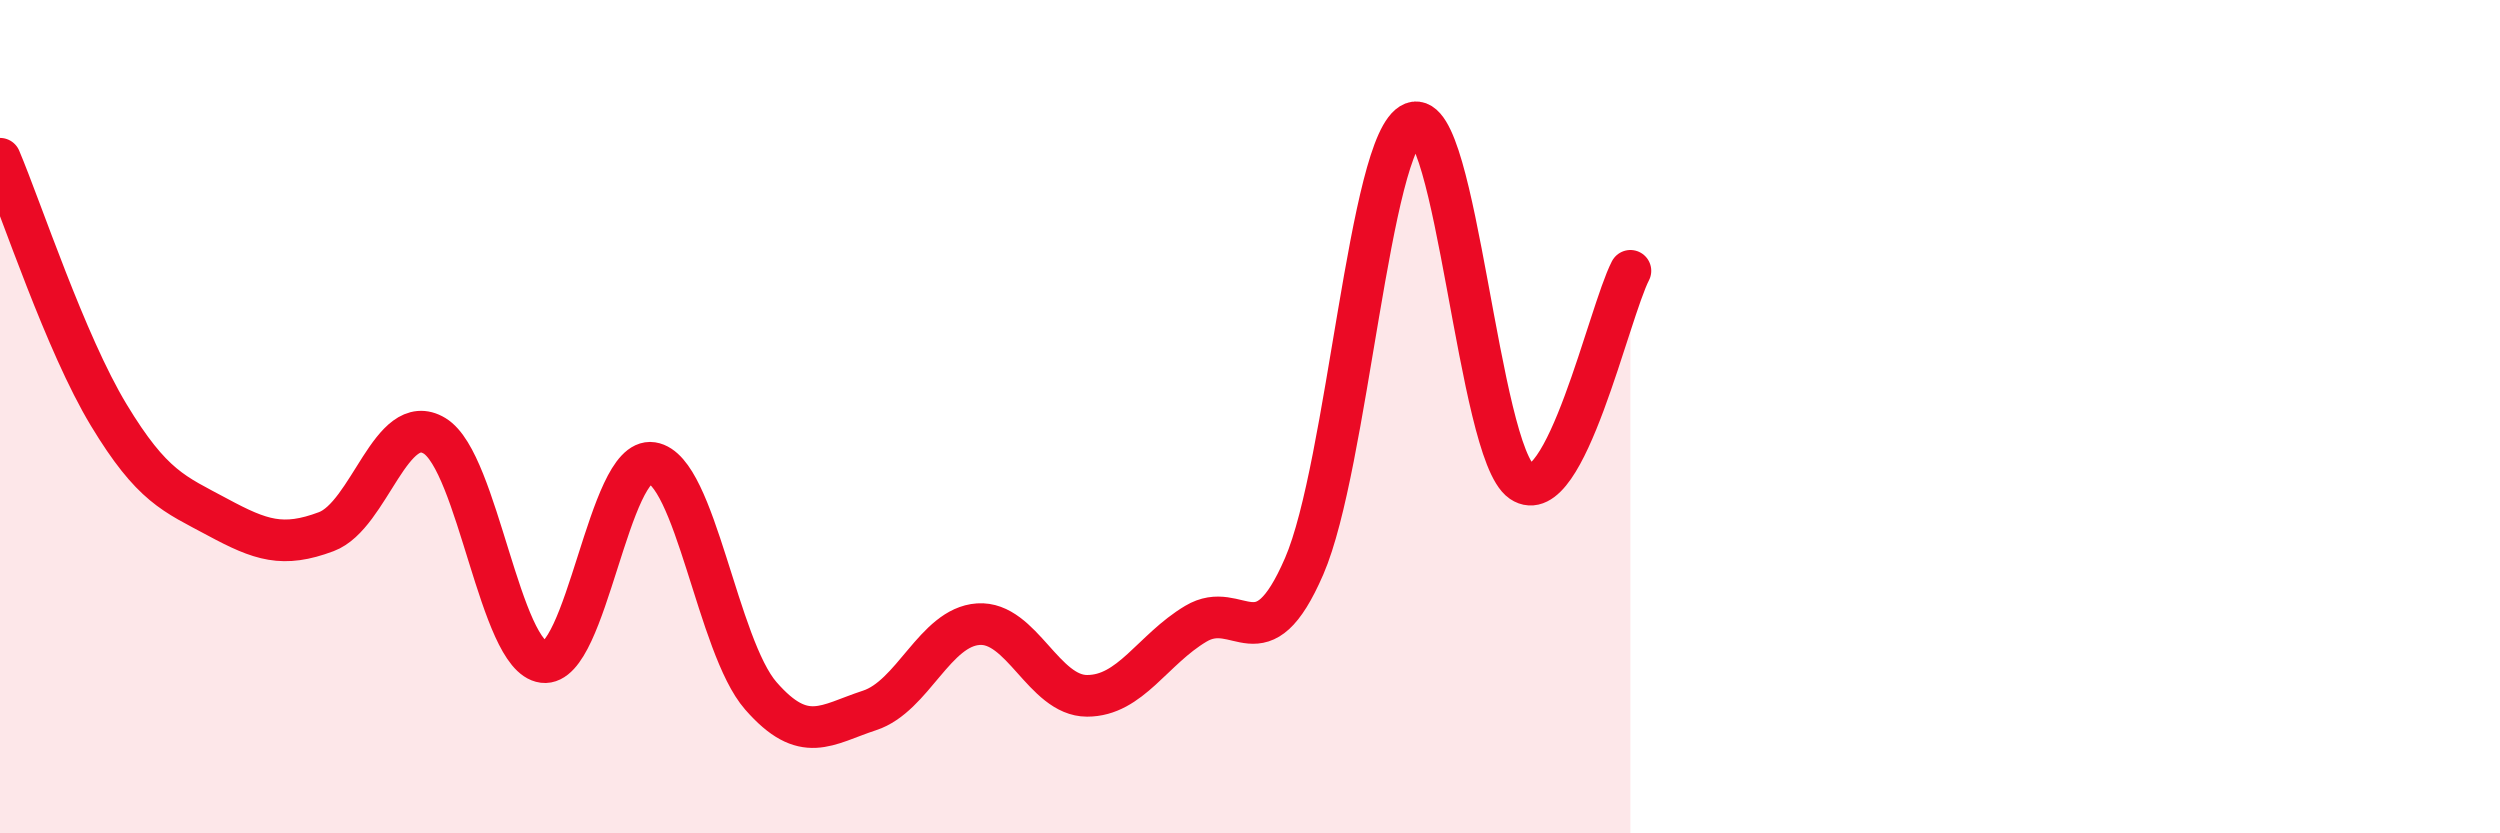 
    <svg width="60" height="20" viewBox="0 0 60 20" xmlns="http://www.w3.org/2000/svg">
      <path
        d="M 0,3.81 C 0.52,5.04 1.57,8.24 2.61,9.96 C 3.65,11.68 4.18,11.85 5.22,12.41 C 6.26,12.97 6.79,13.15 7.83,12.76 C 8.87,12.37 9.39,9.83 10.43,10.46 C 11.47,11.09 12,15.76 13.04,15.89 C 14.08,16.02 14.61,10.95 15.65,11.11 C 16.69,11.27 17.22,15.51 18.26,16.7 C 19.3,17.89 19.83,17.39 20.87,17.05 C 21.91,16.71 22.44,15.05 23.48,14.98 C 24.52,14.91 25.05,16.7 26.09,16.7 C 27.13,16.7 27.66,15.59 28.7,14.97 C 29.74,14.35 30.26,15.99 31.3,13.59 C 32.34,11.19 32.87,3.36 33.91,2.95 C 34.95,2.54 35.48,10.85 36.52,11.56 C 37.56,12.27 38.61,7.51 39.13,6.5L39.13 20L0 20Z"
        fill="#EB0A25"
        opacity="0.1"
        stroke-linecap="round"
        stroke-linejoin="round"
      />
      <path
        d="M 0,3.81 C 0.52,5.04 1.57,8.24 2.61,9.96 C 3.65,11.68 4.18,11.85 5.22,12.41 C 6.26,12.97 6.79,13.15 7.83,12.76 C 8.87,12.37 9.39,9.83 10.43,10.46 C 11.47,11.09 12,15.76 13.04,15.89 C 14.08,16.02 14.61,10.95 15.65,11.11 C 16.69,11.27 17.22,15.51 18.26,16.7 C 19.3,17.89 19.83,17.39 20.87,17.05 C 21.91,16.71 22.44,15.05 23.48,14.98 C 24.52,14.91 25.05,16.7 26.09,16.7 C 27.13,16.7 27.66,15.59 28.7,14.97 C 29.74,14.35 30.26,15.99 31.3,13.59 C 32.34,11.19 32.87,3.36 33.91,2.95 C 34.95,2.54 35.48,10.85 36.52,11.56 C 37.56,12.27 38.61,7.51 39.13,6.5"
        stroke="#EB0A25"
        stroke-width="1"
        fill="none"
        stroke-linecap="round"
        stroke-linejoin="round"
      />
    </svg>
  